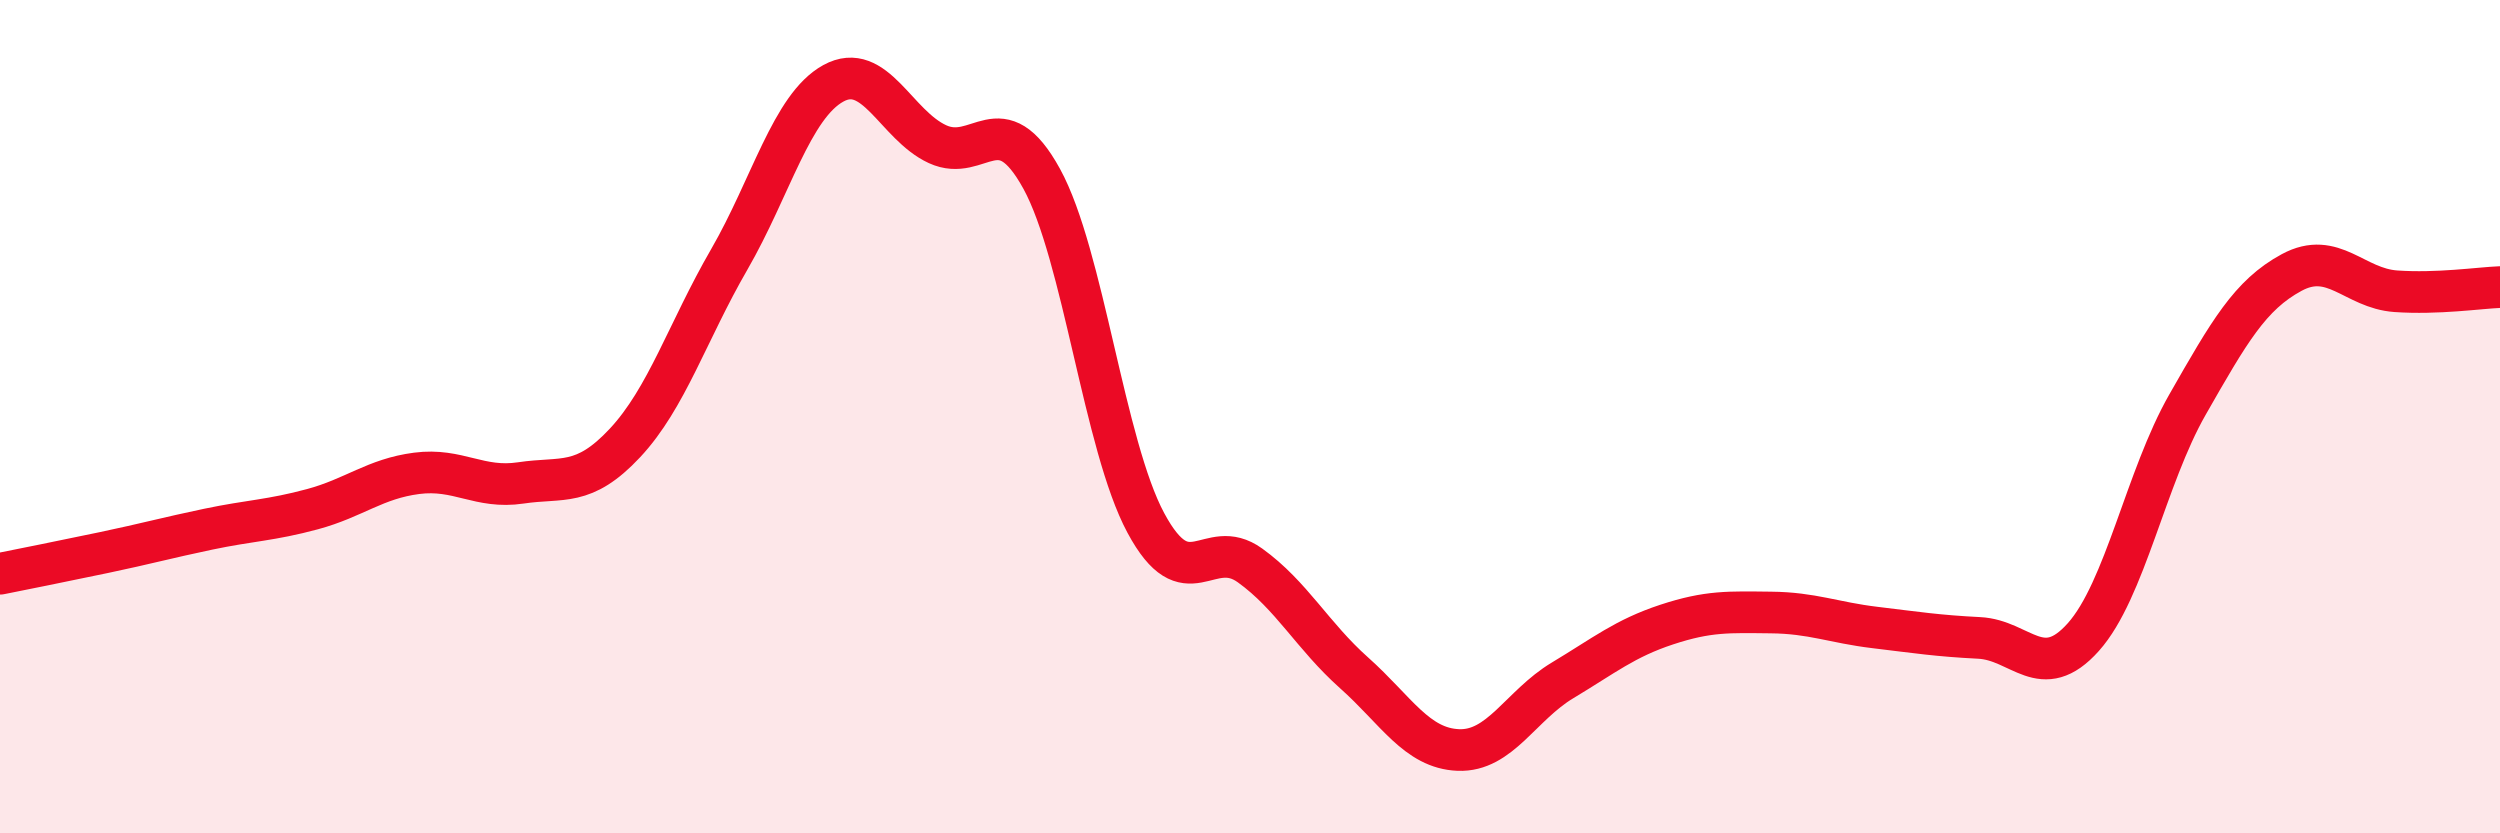 
    <svg width="60" height="20" viewBox="0 0 60 20" xmlns="http://www.w3.org/2000/svg">
      <path
        d="M 0,13.77 C 0.5,13.67 1.5,13.47 2.5,13.26 C 3.5,13.05 4,12.91 5,12.7 C 6,12.49 6.5,12.49 7.5,12.22 C 8.5,11.95 9,11.49 10,11.36 C 11,11.23 11.5,11.74 12.5,11.59 C 13.5,11.44 14,11.7 15,10.63 C 16,9.56 16.5,7.96 17.5,6.23 C 18.5,4.5 19,2.55 20,2 C 21,1.45 21.5,3 22.5,3.46 C 23.5,3.92 24,2.47 25,4.29 C 26,6.11 26.5,10.69 27.5,12.55 C 28.5,14.41 29,12.85 30,13.57 C 31,14.29 31.5,15.26 32.5,16.15 C 33.5,17.04 34,17.96 35,18 C 36,18.04 36.5,16.93 37.5,16.33 C 38.5,15.73 39,15.32 40,14.99 C 41,14.66 41.5,14.69 42.5,14.7 C 43.5,14.71 44,14.94 45,15.06 C 46,15.18 46.5,15.26 47.5,15.31 C 48.5,15.36 49,16.41 50,15.29 C 51,14.17 51.5,11.46 52.5,9.71 C 53.5,7.96 54,7.08 55,6.54 C 56,6 56.5,6.92 57.5,6.99 C 58.5,7.06 59.5,6.91 60,6.89L60 20L0 20Z"
        fill="#EB0A25"
        opacity="0.1"
        stroke-linecap="round"
        stroke-linejoin="round"
      />
      <path
        d="M 0,13.77 C 0.5,13.67 1.5,13.47 2.5,13.26 C 3.5,13.05 4,12.91 5,12.7 C 6,12.49 6.5,12.49 7.5,12.22 C 8.5,11.95 9,11.49 10,11.36 C 11,11.23 11.5,11.74 12.5,11.59 C 13.5,11.44 14,11.7 15,10.63 C 16,9.56 16.5,7.96 17.5,6.23 C 18.5,4.5 19,2.55 20,2 C 21,1.45 21.5,3 22.5,3.46 C 23.5,3.92 24,2.47 25,4.29 C 26,6.11 26.5,10.69 27.5,12.55 C 28.5,14.41 29,12.85 30,13.57 C 31,14.29 31.5,15.26 32.5,16.15 C 33.5,17.04 34,17.96 35,18 C 36,18.04 36.5,16.93 37.5,16.33 C 38.5,15.73 39,15.32 40,14.99 C 41,14.66 41.5,14.69 42.5,14.7 C 43.5,14.71 44,14.94 45,15.06 C 46,15.18 46.5,15.26 47.5,15.31 C 48.5,15.36 49,16.41 50,15.29 C 51,14.17 51.5,11.46 52.5,9.71 C 53.5,7.96 54,7.08 55,6.54 C 56,6 56.5,6.92 57.5,6.99 C 58.5,7.06 59.5,6.91 60,6.89"
        stroke="#EB0A25"
        stroke-width="1"
        fill="none"
        stroke-linecap="round"
        stroke-linejoin="round"
      />
    </svg>
  